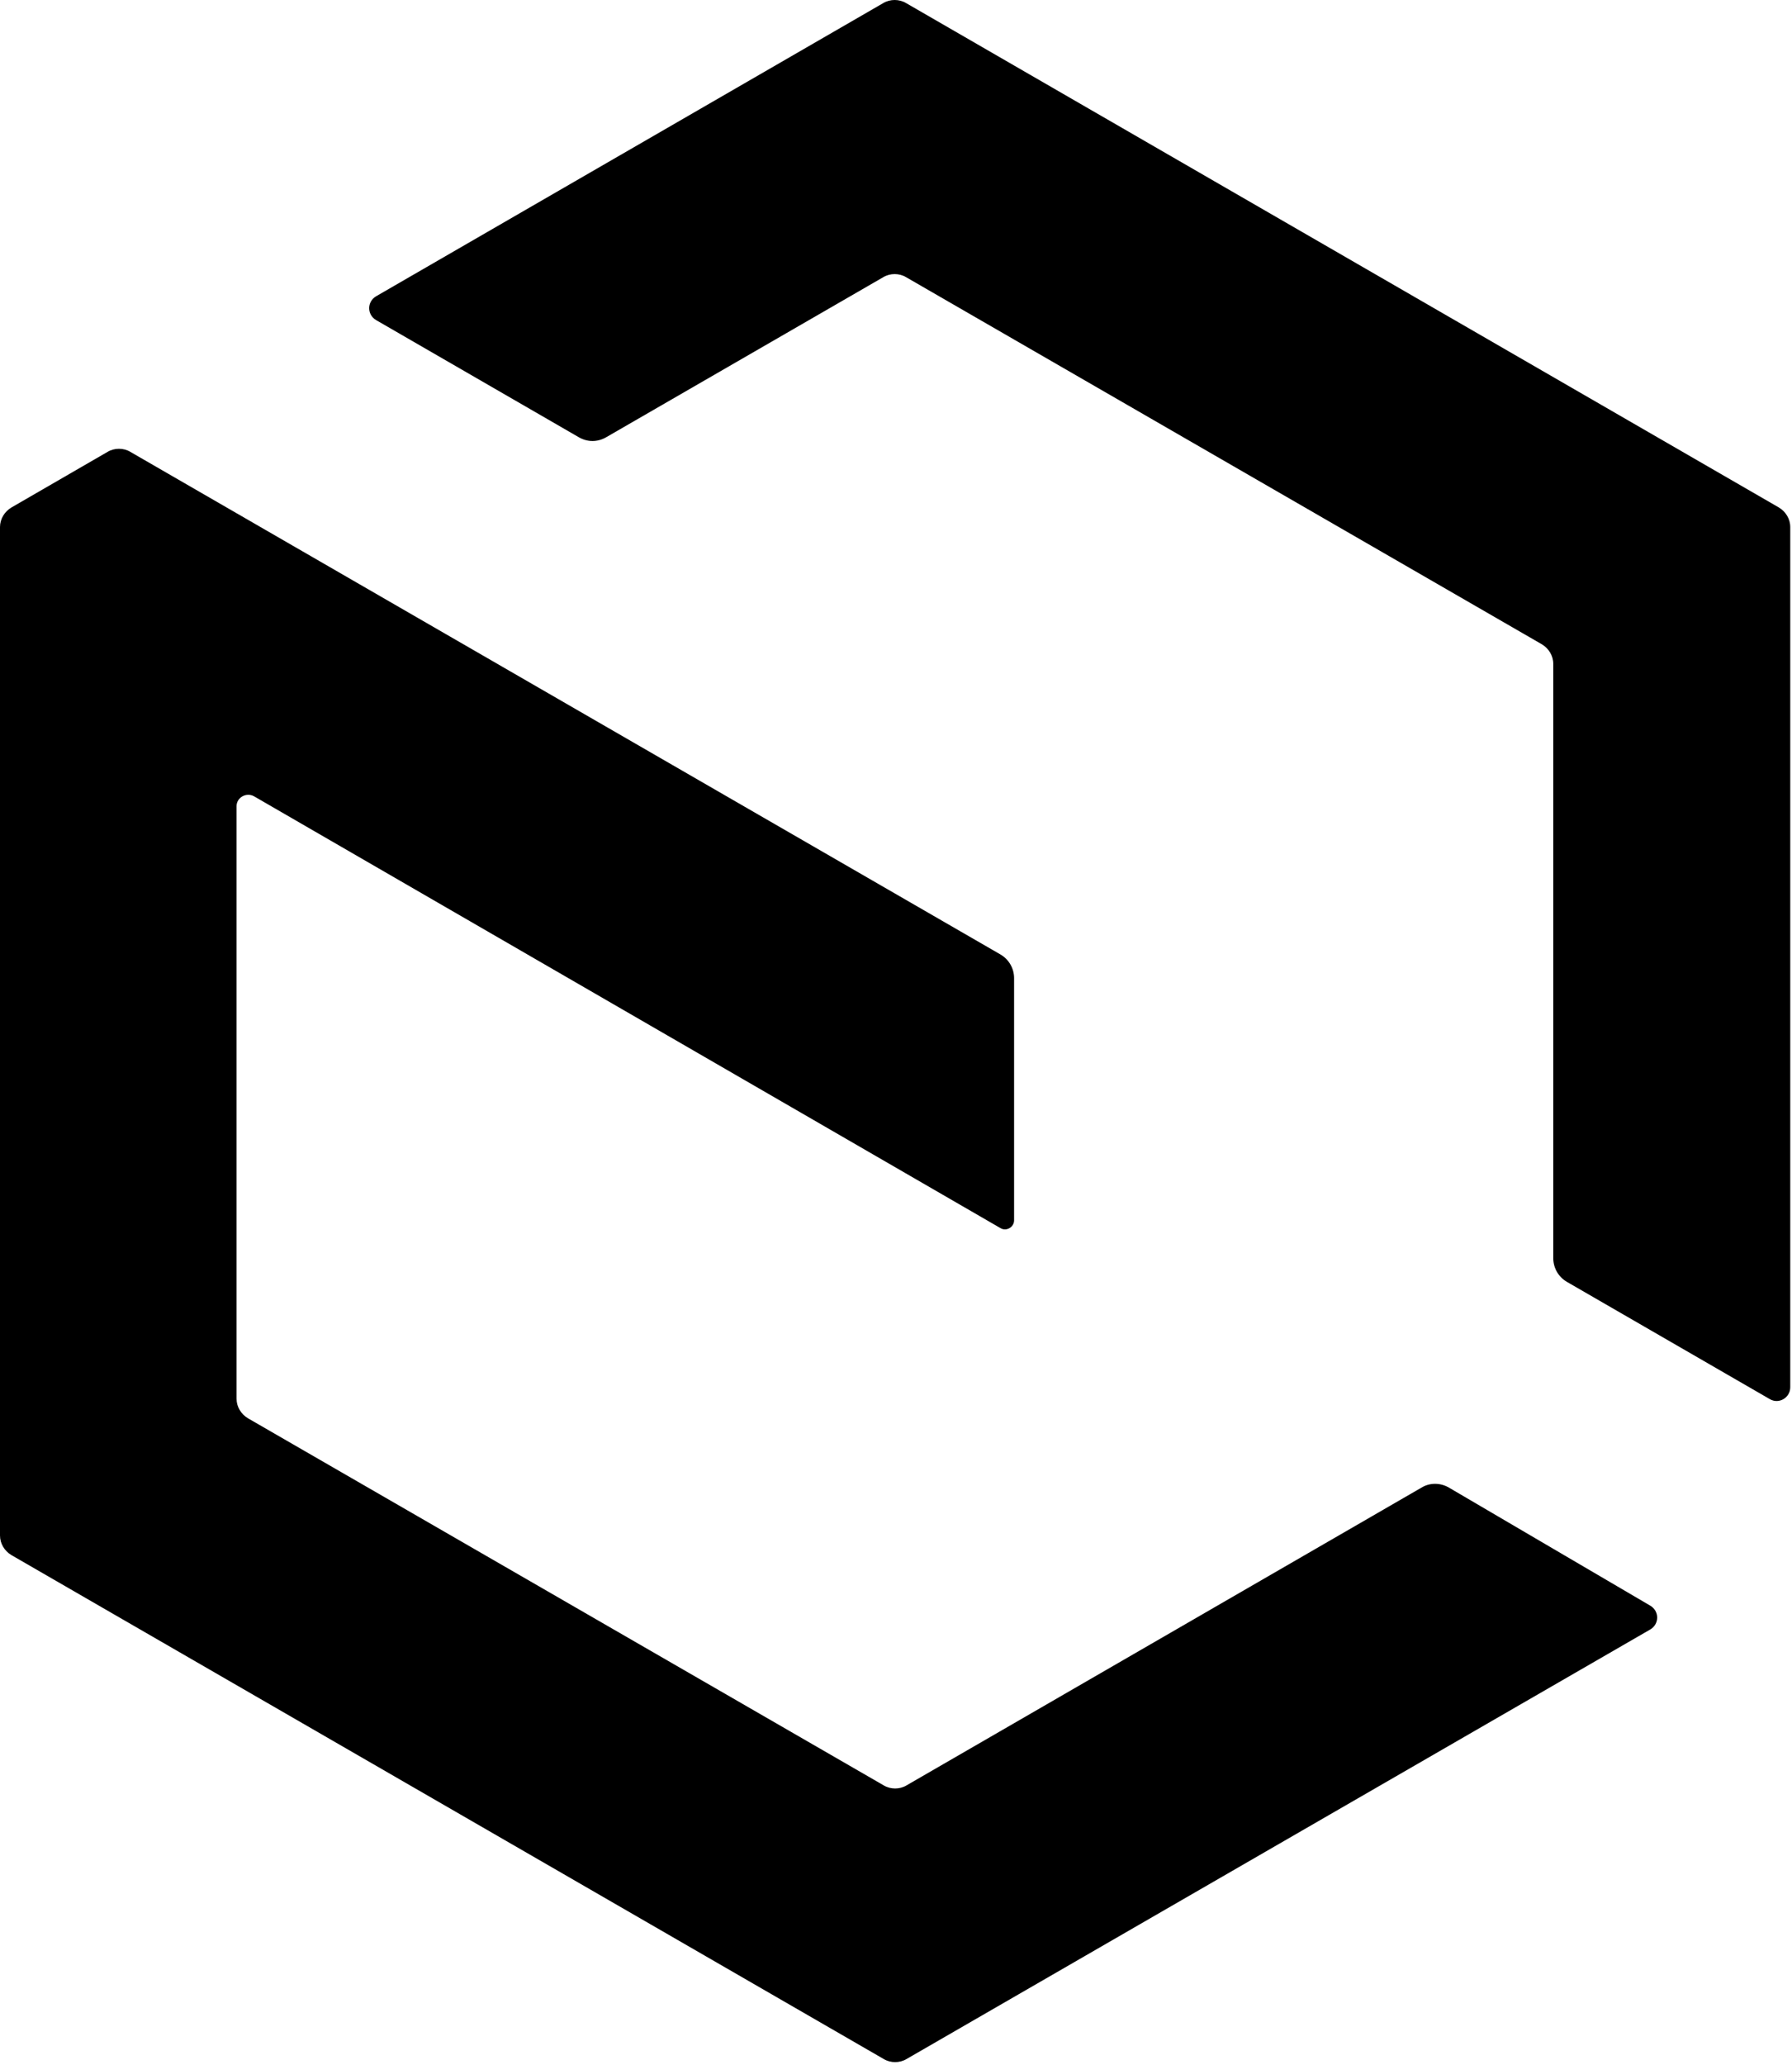 <svg width="548" height="631" viewBox="0 0 548 631" fill="none" xmlns="http://www.w3.org/2000/svg">
<path d="M543.983 155.091L277.08 0.941C274.99 -0.314 272.202 -0.314 270.112 0.941L114.986 90.56C112.199 92.232 112.199 96.135 114.986 97.807L177.008 133.627C179.656 135.16 182.723 135.16 185.371 133.627L270.112 84.706C272.202 83.451 274.99 83.451 277.08 84.706L471.51 196.903C473.601 198.158 474.995 200.388 474.995 202.897V384.504C474.995 387.431 476.527 390.218 479.176 391.752L541.198 427.571C543.983 429.244 547.467 427.153 547.467 423.947V161.084C547.467 158.575 546.073 156.345 543.983 155.091Z" fill="black"/>
<path d="M270.25 545.629L75.821 433.431C73.73 432.177 72.336 429.947 72.336 427.438V246.389C72.336 243.74 75.263 242.068 77.633 243.322L305.93 375.312C307.742 376.426 310.112 375.033 310.112 372.942V298.934C310.112 296.007 308.578 293.219 305.93 291.686L39.862 138.094C37.771 136.839 34.983 136.839 32.892 138.094L3.485 155.097C1.394 156.352 0 158.582 0 161.091V469.251C0 471.76 1.394 473.99 3.485 475.244L270.25 629.254C272.341 630.507 275.128 630.507 277.219 629.254L504.68 497.963C507.468 496.29 507.468 492.387 504.68 490.715L443.076 454.616C440.429 453.083 437.223 453.083 434.714 454.616L277.219 545.629C275.128 546.884 272.341 546.884 270.25 545.629Z" fill="black"/>
</svg>

